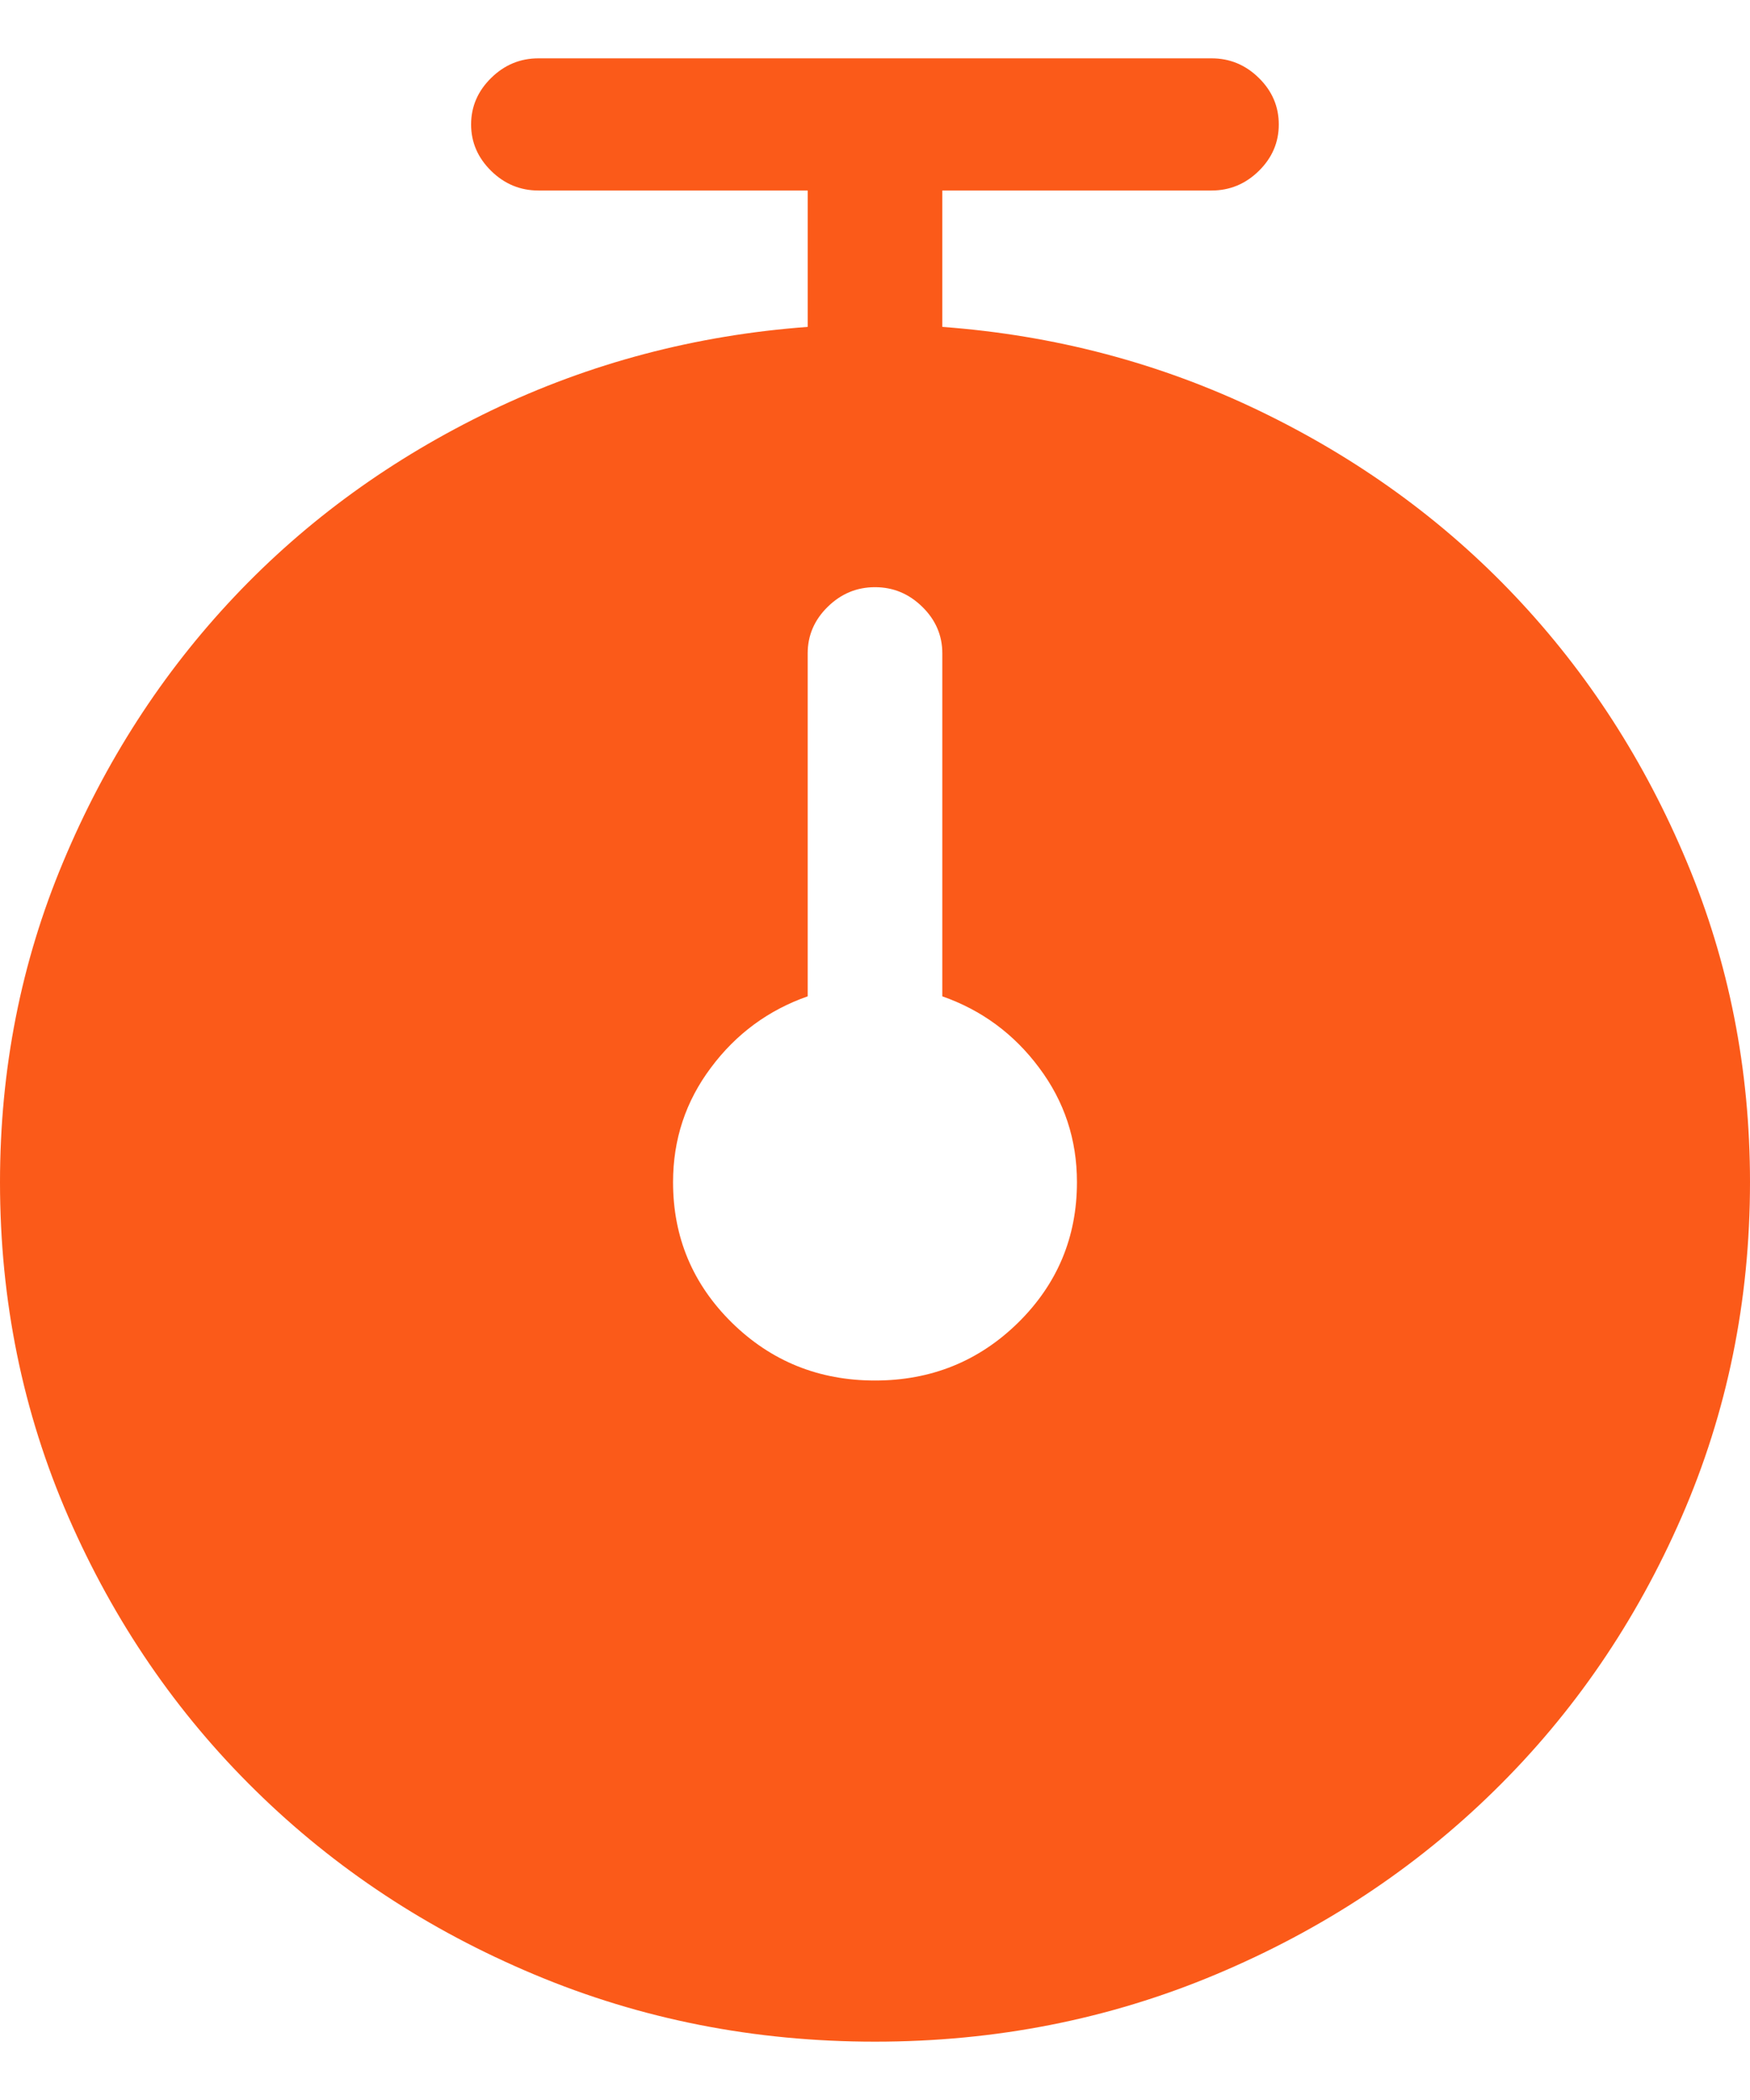 <svg width="15" height="18" viewBox="0 0 15 18" fill="none" xmlns="http://www.w3.org/2000/svg">
<path d="M8.077 2.802C8.077 2.79 8.077 2.593 8.077 2.209C8.077 1.825 8.077 1.633 8.077 1.633H10.385C10.541 1.633 10.676 1.577 10.79 1.465C10.904 1.353 10.961 1.22 10.961 1.067C10.961 0.913 10.904 0.78 10.79 0.668C10.676 0.556 10.541 0.5 10.385 0.5H4.615C4.459 0.5 4.324 0.556 4.21 0.668C4.096 0.78 4.038 0.913 4.038 1.067C4.038 1.22 4.096 1.353 4.21 1.465C4.324 1.577 4.459 1.633 4.615 1.633H6.923V2.767C6.923 2.767 6.923 2.77 6.923 2.776C6.923 2.781 6.923 2.79 6.923 2.802C5.962 2.873 5.057 3.112 4.21 3.519C3.362 3.927 2.629 4.458 2.01 5.113C1.391 5.768 0.901 6.527 0.541 7.389C0.18 8.25 0 9.165 0 10.133C0 11.149 0.195 12.105 0.586 13.002C0.977 13.899 1.511 14.681 2.191 15.348C2.87 16.015 3.666 16.541 4.579 16.924C5.493 17.308 6.466 17.5 7.5 17.5C8.534 17.5 9.507 17.308 10.421 16.924C11.334 16.541 12.13 16.015 12.809 15.348C13.489 14.681 14.023 13.899 14.414 13.002C14.805 12.105 15 11.149 15 10.133C15 9.165 14.82 8.25 14.459 7.389C14.099 6.527 13.609 5.768 12.99 5.113C12.371 4.458 11.638 3.927 10.79 3.519C9.943 3.112 9.038 2.873 8.077 2.802ZM7.5 11.833C7.019 11.833 6.611 11.668 6.274 11.338C5.938 11.007 5.769 10.606 5.769 10.133C5.769 9.767 5.877 9.44 6.094 9.151C6.31 8.861 6.587 8.658 6.923 8.54V5.6C6.923 5.447 6.98 5.314 7.094 5.202C7.209 5.089 7.344 5.033 7.5 5.033C7.656 5.033 7.791 5.089 7.906 5.202C8.02 5.314 8.077 5.447 8.077 5.6V8.54C8.413 8.658 8.69 8.861 8.906 9.151C9.123 9.44 9.231 9.767 9.231 10.133C9.231 10.606 9.062 11.007 8.726 11.338C8.389 11.668 7.981 11.833 7.5 11.833Z" fill="#FB5A19"/>
</svg>
